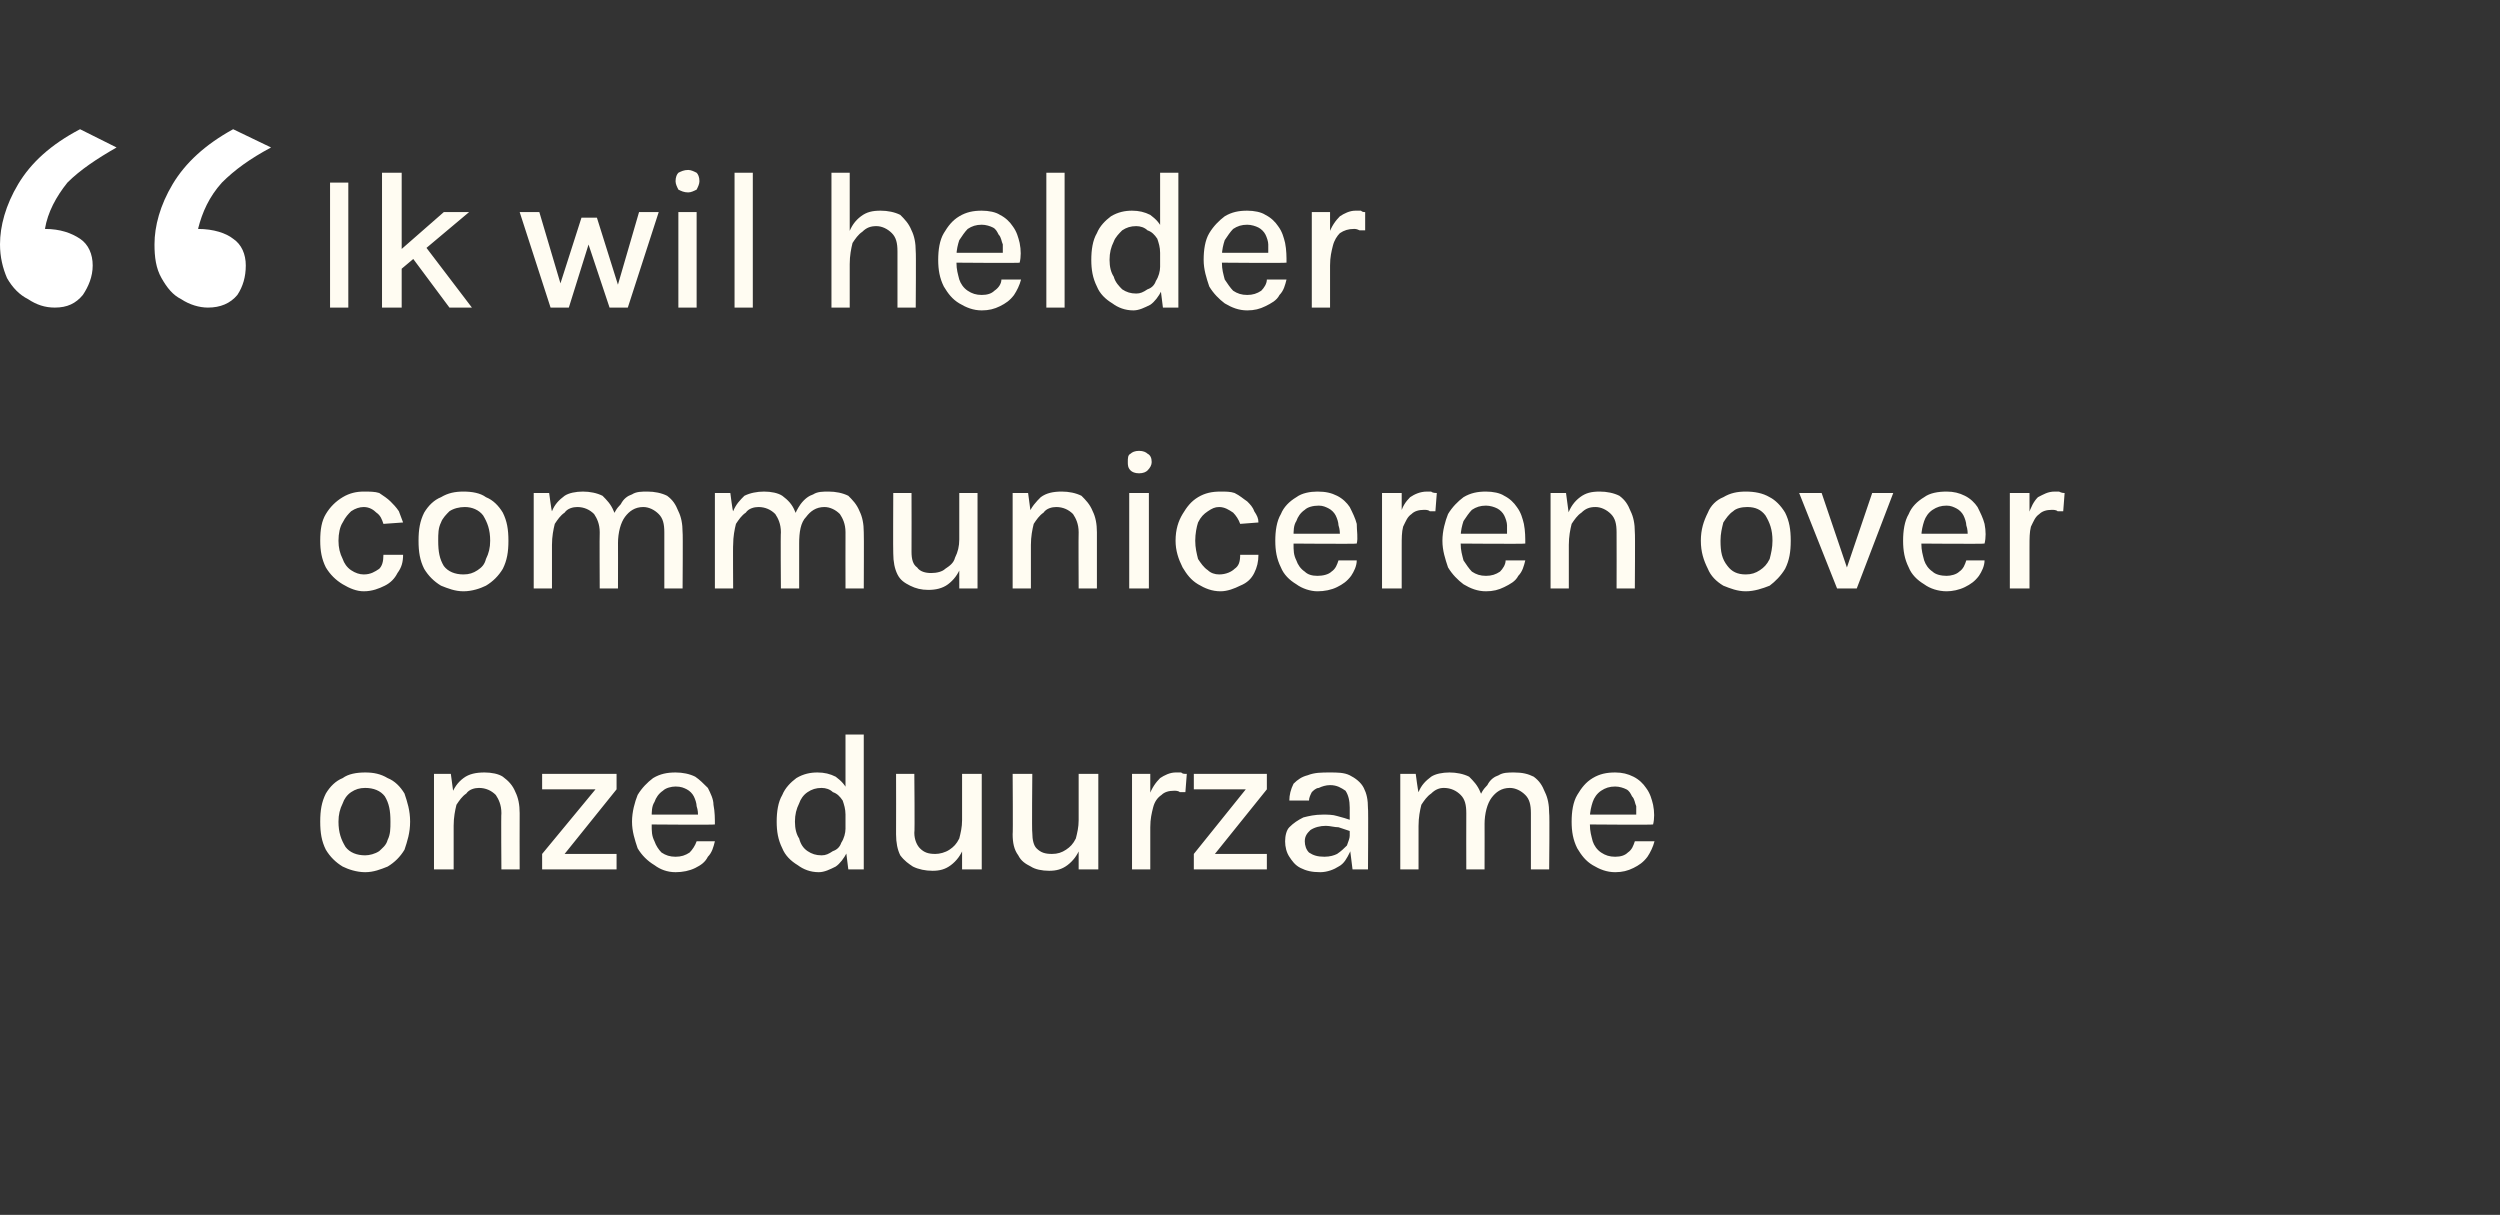 <?xml version="1.0" standalone="no"?><!DOCTYPE svg PUBLIC "-//W3C//DTD SVG 1.1//EN" "http://www.w3.org/Graphics/SVG/1.1/DTD/svg11.dtd"><svg xmlns="http://www.w3.org/2000/svg" version="1.1" width="178px" height="86.5px" viewBox="0 -9 178 86.5" style="top:-9px"><rect x="0" y="-9" width="178" height="86.5" fill="#333333" stroke="none"/><desc>￼ Ik wil helder communiceren over onze duurzame initiatieven ￼</desc><defs/><g id="Polygon16369"><path d="m26 53.1c-.6 0-1.2-.2-1.6-.4c-.5-.3-.9-.7-1.2-1.2c-.3-.6-.4-1.2-.4-2c0-.8.1-1.4.4-2c.3-.5.7-.9 1.2-1.1c.4-.3 1-.4 1.6-.4c.6 0 1.1.1 1.6.4c.5.2.9.6 1.2 1.1c.2.6.4 1.2.4 2c0 .8-.2 1.4-.4 2c-.3.5-.7.9-1.2 1.2c-.5.2-1 .4-1.6.4zm0-1.2c.3 0 .7-.1 1-.3c.2-.2.5-.4.6-.8c.2-.4.2-.8.2-1.3c0-.8-.1-1.3-.4-1.8c-.3-.4-.8-.6-1.4-.6c-.4 0-.7.1-1 .3c-.3.2-.5.5-.6.8c-.2.4-.3.8-.3 1.3c0 .8.2 1.3.5 1.8c.3.4.8.6 1.4.6zm9.7 1c0 0-.03-3.98 0-4c0-.6-.2-1-.4-1.3c-.3-.3-.7-.5-1.2-.5c-.3 0-.7.1-.9.4c-.3.2-.5.5-.7.8c-.1.4-.2.9-.2 1.5c0 0-.5 0-.5 0c0-.9.1-1.6.3-2.1c.2-.6.5-1 .9-1.3c.4-.3.9-.4 1.5-.4c.5 0 1 .1 1.3.3c.4.3.7.6.9 1.1c.2.4.3.9.3 1.5c-.01.02 0 4 0 4l-1.3 0zm-4.8 0l0-6.8l1.2 0l.2 1.5l0 5.3l-1.4 0zm7.7 0l0-1.1l3.8-4.6l-3.8 0l0-1.1l5.3 0l0 1.1l-3.7 4.6l3.7 0l0 1.1l-5.3 0zm9.5.2c-.6 0-1.1-.2-1.5-.5c-.5-.3-.9-.7-1.2-1.2c-.2-.6-.4-1.2-.4-1.9c0-.7.2-1.4.4-1.9c.3-.5.7-.9 1.1-1.2c.5-.3 1-.4 1.6-.4c.5 0 1 .1 1.4.3c.3.2.6.5.9.8c.2.4.4.8.4 1.2c.1.5.1 1 .1 1.4c-.01.04-4.8 0-4.8 0l0-.7l3.9 0c0 0-.34.18-.3.2c0-.3 0-.5-.1-.8c0-.2-.1-.5-.2-.7c-.1-.2-.3-.4-.5-.5c-.2-.1-.4-.2-.8-.2c-.3 0-.7.1-.9.3c-.3.2-.5.5-.6.8c-.2.3-.2.7-.2 1.1c0 0 0 .5 0 .5c0 .5 0 .8.2 1.2c.1.3.3.6.5.8c.3.2.6.3 1 .3c.4 0 .7-.1 1-.3c.2-.2.4-.5.5-.8c0 0 1.3 0 1.3 0c-.1.4-.2.8-.5 1.1c-.2.4-.5.6-.9.8c-.4.2-.9.3-1.4.3zm10.2 0c-.6 0-1.1-.2-1.5-.5c-.5-.3-.9-.7-1.1-1.2c-.3-.6-.4-1.2-.4-1.9c0-.7.1-1.4.4-1.9c.2-.5.6-.9 1-1.2c.5-.3 1-.4 1.5-.4c.5 0 .9.1 1.3.3c.4.3.7.6.9 1.1c.2.4.3 1 .3 1.6c0 0-.5 0-.5 0c0-.4-.1-.7-.2-1c-.2-.3-.4-.5-.7-.6c-.2-.2-.5-.3-.8-.3c-.4 0-.7.1-1 .3c-.3.2-.5.5-.6.8c-.2.4-.3.8-.3 1.3c0 .5.1.9.3 1.2c.1.4.3.7.6.9c.3.2.6.3 1 .3c.3 0 .5-.1.8-.3c.3-.1.5-.3.6-.6c.2-.3.3-.7.3-1c0 0 .5 0 .5 0c0 .6-.1 1.2-.4 1.7c-.2.4-.5.8-.8 1c-.4.2-.8.4-1.2.4zm2.1-.2l-.2-1.6l0-8l1.3 0l0 9.6l-1.1 0zm8.1-6.8l1.4 0l0 6.8l-1.4 0l0-6.8zm-4.7 0l1.3 0c0 0 .04 4.19 0 4.2c0 .5.2.9.4 1.1c.3.3.6.4 1.1.4c.3 0 .7-.1 1-.3c.3-.2.5-.4.7-.8c.1-.4.2-.8.2-1.3c0 0 .4 0 .4 0c0 .8-.1 1.4-.3 2c-.2.5-.5.9-.9 1.2c-.4.3-.8.4-1.3.4c-.5 0-1-.1-1.4-.3c-.3-.2-.6-.4-.9-.8c-.2-.4-.3-.9-.3-1.5c.01.01 0-4.3 0-4.3zm13 0l1.4 0l0 6.8l-1.4 0l0-6.8zm-4.7 0l1.4 0c0 0-.04 4.19 0 4.2c0 .5.1.9.3 1.1c.3.3.6.4 1.1.4c.4 0 .7-.1 1-.3c.3-.2.5-.4.7-.8c.1-.4.2-.8.2-1.3c0 0 .5 0 .5 0c0 .8-.1 1.4-.4 2c-.2.5-.5.9-.9 1.2c-.4.3-.8.4-1.3.4c-.5 0-1-.1-1.3-.3c-.4-.2-.7-.4-.9-.8c-.3-.4-.4-.9-.4-1.5c.03.01 0-4.3 0-4.3zm8.5 6.8l0-6.8l1.3 0l0 6.8l-1.3 0zm1-3c0-.9.1-1.6.2-2.2c.2-.6.5-1 .8-1.3c.3-.2.7-.4 1.1-.4c.2 0 .3 0 .4 0c.1.1.2.1.4.1c0 0-.1 1.3-.1 1.3c-.1 0-.3 0-.4 0c-.1-.1-.3-.1-.4-.1c-.4 0-.7.1-.9.3c-.3.2-.5.5-.6.9c-.1.4-.2.8-.2 1.4c0 0-.3 0-.3 0zm3.4 3l0-1.1l3.7-4.6l-3.7 0l0-1.1l5.2 0l0 1.1l-3.7 4.6l3.7 0l0 1.1l-5.2 0zm11.3 0l-.2-1.6c0 0 0-2.78 0-2.8c0-.5-.1-.9-.3-1.2c-.3-.2-.6-.4-1.1-.4c-.3 0-.6.1-.8.2c-.2 0-.4.2-.5.3c-.1.2-.2.4-.2.6c0 0-1.4 0-1.4 0c0-.4.1-.8.3-1.2c.3-.3.6-.5 1-.6c.5-.2 1-.2 1.6-.2c.5 0 1 0 1.4.2c.4.2.8.5 1 .9c.2.4.3.8.3 1.5c.03-.05 0 4.3 0 4.3l-1.1 0zm-2.3.2c-.6 0-1-.1-1.4-.3c-.4-.2-.6-.5-.8-.8c-.2-.3-.3-.7-.3-1.1c0-.4.1-.8.3-1c.3-.3.6-.5 1-.7c.4-.1.8-.2 1.4-.2c.3 0 .7 0 1 .1c.4.1.7.2 1 .3c0 0 0 .8 0 .8c-.3-.1-.6-.2-.9-.3c-.3 0-.6-.1-.9-.1c-.4 0-.8.1-1.1.3c-.2.2-.4.4-.4.8c0 .3.1.6.3.8c.3.2.6.3 1.1.3c.4 0 .7-.1.9-.2c.3-.2.5-.4.7-.6c.1-.3.2-.5.2-.7c0 0 .3 0 .3 0c0 .4-.1.8-.3 1.2c-.2.4-.4.8-.8 1c-.3.2-.8.4-1.3.4zm15-.2c0 0 0-3.98 0-4c0-.6-.1-1-.4-1.3c-.3-.3-.7-.5-1.1-.5c-.6 0-1 .3-1.3.7c-.3.4-.5 1.1-.5 1.9c0 0-.6 0-.6 0c0-.7.1-1.2.2-1.7c.1-.5.3-.8.6-1.1c.2-.4.5-.6.8-.7c.3-.2.7-.2 1.1-.2c.6 0 1 .1 1.4.3c.4.3.6.6.8 1.1c.2.4.3.9.3 1.5c.04.02 0 4 0 4l-1.3 0zm-9.3 0l0-6.8l1.1 0c0 0 .17 1.31.2 1.3c.2-.5.5-.8.9-1.1c.3-.2.8-.3 1.3-.3c.5 0 1 .1 1.4.3c.3.3.6.6.8 1.1c.2.4.3.9.3 1.5c.01.02 0 4 0 4l-1.3 0c0 0-.01-3.98 0-4c0-.6-.1-1-.4-1.3c-.3-.3-.7-.5-1.2-.5c-.3 0-.6.1-.9.4c-.3.2-.5.5-.7.8c-.1.4-.2.9-.2 1.5c0-.04 0 3.1 0 3.1l-1.3 0zm15.3.2c-.6 0-1.1-.2-1.6-.5c-.5-.3-.8-.7-1.1-1.2c-.3-.6-.4-1.2-.4-1.9c0-.7.1-1.4.4-1.9c.3-.5.6-.9 1.1-1.2c.5-.3 1-.4 1.6-.4c.5 0 .9.1 1.3.3c.4.2.7.5.9.8c.3.4.4.8.5 1.2c.1.5.1 1 0 1.4c.04.04-4.7 0-4.7 0l0-.7l3.8 0c0 0-.29.18-.3.2c0-.3 0-.5 0-.8c-.1-.2-.1-.5-.3-.7c-.1-.2-.2-.4-.4-.5c-.2-.1-.5-.2-.8-.2c-.4 0-.7.1-1 .3c-.3.2-.5.5-.6.8c-.1.3-.2.7-.2 1.1c0 0 0 .5 0 .5c0 .5.1.8.2 1.2c.1.3.3.6.6.8c.3.2.6.3 1 .3c.4 0 .7-.1.9-.3c.3-.2.4-.5.5-.8c0 0 1.4 0 1.4 0c-.1.4-.3.8-.5 1.1c-.3.4-.6.6-1 .8c-.4.2-.8.3-1.3.3z" stroke="none" fill="#fffcf2"/></g><g id="Polygon16368"><path d="m25.9 33.1c-.5 0-1-.2-1.5-.5c-.5-.3-.9-.7-1.2-1.2c-.3-.6-.4-1.2-.4-1.9c0-.8.1-1.4.4-1.9c.3-.5.7-.9 1.2-1.2c.5-.3 1-.4 1.5-.4c.4 0 .8 0 1.1.1c.3.2.6.4.8.6c.2.2.4.4.6.7c.1.3.2.5.3.8c0 0-1.4.1-1.4.1c-.1-.3-.2-.6-.5-.8c-.2-.2-.5-.4-.9-.4c-.3 0-.6.1-.9.3c-.2.2-.4.4-.6.8c-.2.3-.3.8-.3 1.3c0 .5.1.9.3 1.3c.1.3.3.6.6.8c.3.2.6.3.9.3c.5 0 .8-.2 1.1-.4c.2-.2.3-.5.3-1c0 0 1.4 0 1.4 0c0 .5-.1.9-.4 1.3c-.2.4-.5.7-.9.9c-.4.2-.9.4-1.5.4zm7.1 0c-.6 0-1.1-.2-1.6-.4c-.5-.3-.9-.7-1.2-1.2c-.3-.6-.4-1.2-.4-2c0-.8.1-1.4.4-2c.3-.5.7-.9 1.2-1.1c.5-.3 1-.4 1.6-.4c.6 0 1.2.1 1.6.4c.5.2.9.6 1.2 1.1c.3.6.4 1.2.4 2c0 .8-.1 1.4-.4 2c-.3.5-.7.9-1.2 1.2c-.4.2-1 .4-1.6.4zm0-1.2c.4 0 .7-.1 1-.3c.3-.2.5-.4.6-.8c.2-.4.3-.8.3-1.3c0-.8-.2-1.3-.5-1.8c-.3-.4-.8-.6-1.3-.6c-.4 0-.8.1-1.1.3c-.2.2-.5.5-.6.8c-.2.4-.2.8-.2 1.3c0 .8.1 1.3.4 1.8c.3.4.8.6 1.4.6zm14.3 1c0 0 0-3.98 0-4c0-.6-.1-1-.4-1.3c-.3-.3-.7-.5-1.1-.5c-.6 0-1 .3-1.3.7c-.3.4-.5 1.1-.5 1.9c0 0-.6 0-.6 0c0-.7.1-1.2.2-1.7c.1-.5.3-.8.6-1.1c.2-.4.5-.6.8-.7c.3-.2.7-.2 1.1-.2c.5 0 1 .1 1.4.3c.4.3.6.6.8 1.1c.2.4.3.9.3 1.5c.03.02 0 4 0 4l-1.3 0zm-9.3 0l0-6.8l1.1 0c0 0 .17 1.31.2 1.3c.2-.5.5-.8.9-1.1c.3-.2.8-.3 1.3-.3c.5 0 1 .1 1.4.3c.3.3.6.6.8 1.1c.2.4.3.9.3 1.5c.01.02 0 4 0 4l-1.3 0c0 0-.02-3.98 0-4c0-.6-.2-1-.4-1.3c-.3-.3-.7-.5-1.2-.5c-.3 0-.7.1-.9.4c-.3.2-.5.5-.7.8c-.1.4-.2.9-.2 1.5c0-.04 0 3.1 0 3.1l-1.3 0zm22.2 0c0 0-.01-3.98 0-4c0-.6-.2-1-.4-1.3c-.3-.3-.7-.5-1.1-.5c-.6 0-1 .3-1.3.7c-.4.4-.5 1.1-.5 1.9c0 0-.6 0-.6 0c0-.7.1-1.2.2-1.7c.1-.5.3-.8.5-1.1c.3-.4.6-.6.9-.7c.3-.2.7-.2 1.1-.2c.5 0 1 .1 1.4.3c.3.3.6.6.8 1.1c.2.4.3.9.3 1.5c.02.02 0 4 0 4l-1.3 0zm-9.3 0l0-6.8l1.1 0c0 0 .16 1.31.2 1.3c.2-.5.5-.8.8-1.1c.4-.2.9-.3 1.4-.3c.5 0 1 .1 1.3.3c.4.3.7.6.9 1.1c.2.4.3.9.3 1.5c0 .02 0 4 0 4l-1.3 0c0 0-.03-3.98 0-4c0-.6-.2-1-.4-1.3c-.3-.3-.7-.5-1.2-.5c-.3 0-.7.1-.9.4c-.3.2-.5.5-.7.8c-.1.4-.2.9-.2 1.5c-.02-.04 0 3.1 0 3.1l-1.3 0zm17.4-6.8l1.3 0l0 6.8l-1.3 0l0-6.8zm-4.7 0l1.3 0c0 0 .01 4.19 0 4.2c0 .5.1.9.4 1.1c.2.3.6.4 1 .4c.4 0 .8-.1 1-.3c.3-.2.6-.4.7-.8c.2-.4.3-.8.3-1.3c0 0 .4 0 .4 0c0 .8-.1 1.4-.3 2c-.2.5-.5.9-.9 1.2c-.4.3-.9.4-1.4.4c-.5 0-.9-.1-1.3-.3c-.4-.2-.7-.4-.9-.8c-.2-.4-.3-.9-.3-1.5c-.02.01 0-4.3 0-4.3zm13.2 6.8c0 0-.02-3.98 0-4c0-.6-.2-1-.4-1.3c-.3-.3-.7-.5-1.2-.5c-.3 0-.7.1-.9.4c-.3.2-.5.5-.7.8c-.1.4-.2.9-.2 1.5c0 0-.5 0-.5 0c0-.9.1-1.6.3-2.1c.2-.6.6-1 .9-1.3c.4-.3.9-.4 1.5-.4c.5 0 1 .1 1.4.3c.3.3.6.6.8 1.1c.2.4.3.9.3 1.5c0 .02 0 4 0 4l-1.3 0zm-4.7 0l0-6.8l1.1 0l.2 1.5l0 5.3l-1.3 0zm9-8.2c-.3 0-.5-.1-.6-.2c-.2-.2-.2-.4-.2-.6c0-.3 0-.5.2-.6c.1-.1.3-.2.6-.2c.3 0 .5.1.6.2c.2.1.3.3.3.6c0 .2-.1.4-.3.6c-.1.1-.3.2-.6.2zm-.7 8.2l0-6.8l1.4 0l0 6.8l-1.4 0zm6.5.2c-.6 0-1.1-.2-1.6-.5c-.5-.3-.8-.7-1.1-1.2c-.3-.6-.5-1.2-.5-1.9c0-.8.2-1.4.5-1.9c.3-.5.6-.9 1.1-1.2c.5-.3 1-.4 1.6-.4c.4 0 .7 0 1 .1c.4.2.6.4.9.6c.2.2.4.4.5.7c.2.3.3.5.3.8c0 0-1.3.1-1.3.1c-.1-.3-.3-.6-.5-.8c-.3-.2-.6-.4-1-.4c-.3 0-.5.1-.8.3c-.3.2-.5.4-.7.8c-.1.3-.2.8-.2 1.3c0 .5.1.9.2 1.3c.2.3.4.6.7.8c.2.2.5.3.8.3c.5 0 .9-.2 1.1-.4c.3-.2.4-.5.4-1c0 0 1.3 0 1.3 0c0 .5-.1.9-.3 1.3c-.2.4-.5.7-1 .9c-.4.2-.9.4-1.4.4zm6.9 0c-.5 0-1.1-.2-1.5-.5c-.5-.3-.9-.7-1.1-1.2c-.3-.6-.4-1.2-.4-1.9c0-.7.1-1.4.4-1.9c.2-.5.6-.9 1.1-1.2c.4-.3 1-.4 1.5-.4c.6 0 1 .1 1.4.3c.4.2.7.5.9.8c.2.4.4.8.5 1.2c0 .5.1 1 0 1.4c.01.04-4.8 0-4.8 0l0-.7l3.9 0c0 0-.32.18-.3.2c0-.3 0-.5-.1-.8c0-.2-.1-.5-.2-.7c-.1-.2-.3-.4-.5-.5c-.2-.1-.4-.2-.7-.2c-.4 0-.8.1-1 .3c-.3.2-.5.5-.6.8c-.2.3-.2.7-.2 1.1c0 0 0 .5 0 .5c0 .5 0 .8.2 1.2c.1.3.3.6.6.8c.2.2.5.3.9.3c.4 0 .8-.1 1-.3c.3-.2.4-.5.5-.8c0 0 1.3 0 1.3 0c0 .4-.2.8-.4 1.1c-.3.4-.6.6-1 .8c-.4.2-.9.3-1.4.3zm4.6-.2l0-6.8l1.4 0l0 6.8l-1.4 0zm1-3c0-.9.1-1.6.3-2.2c.1-.6.4-1 .7-1.3c.3-.2.7-.4 1.2-.4c.1 0 .2 0 .3 0c.1.1.3.1.4.1c0 0-.1 1.3-.1 1.3c-.1 0-.2 0-.4 0c-.1-.1-.3-.1-.4-.1c-.4 0-.7.1-.9.3c-.3.2-.4.5-.6.9c-.1.4-.1.8-.1 1.4c0 0-.4 0-.4 0zm6.4 3.2c-.6 0-1.1-.2-1.6-.5c-.4-.3-.8-.7-1.1-1.2c-.2-.6-.4-1.2-.4-1.9c0-.7.2-1.4.4-1.9c.3-.5.7-.9 1.1-1.2c.5-.3 1-.4 1.6-.4c.5 0 1 .1 1.3.3c.4.2.7.5.9.8c.3.4.4.8.5 1.2c.1.5.1 1 .1 1.4c-.03.04-4.8 0-4.8 0l0-.7l3.9 0c0 0-.36.18-.4.2c0-.3 0-.5 0-.8c0-.2-.1-.5-.2-.7c-.1-.2-.3-.4-.5-.5c-.2-.1-.5-.2-.8-.2c-.4 0-.7.1-1 .3c-.2.2-.4.5-.6.8c-.1.3-.2.7-.2 1.1c0 0 0 .5 0 .5c0 .5.1.8.2 1.2c.2.3.4.6.6.8c.3.2.6.3 1 .3c.4 0 .7-.1 1-.3c.2-.2.4-.5.4-.8c0 0 1.4 0 1.4 0c-.1.4-.2.8-.5 1.1c-.2.4-.6.6-1 .8c-.4.2-.8.3-1.3.3zm9.3-.2c0 0 .01-3.98 0-4c0-.6-.1-1-.4-1.3c-.3-.3-.7-.5-1.1-.5c-.4 0-.7.1-1 .4c-.3.2-.5.5-.7.8c-.1.4-.2.9-.2 1.5c0 0-.5 0-.5 0c0-.9.1-1.6.4-2.1c.2-.6.5-1 .9-1.3c.4-.3.8-.4 1.4-.4c.5 0 1 .1 1.4.3c.4.3.6.6.8 1.1c.2.4.3.9.3 1.5c.03.02 0 4 0 4l-1.3 0zm-4.7 0l0-6.8l1.1 0l.2 1.5l0 5.3l-1.3 0zm13.9.2c-.6 0-1.1-.2-1.6-.4c-.5-.3-.9-.7-1.1-1.2c-.3-.6-.5-1.2-.5-2c0-.8.2-1.4.5-2c.2-.5.6-.9 1.1-1.1c.5-.3 1-.4 1.6-.4c.6 0 1.2.1 1.7.4c.4.2.8.6 1.1 1.1c.3.6.4 1.2.4 2c0 .8-.1 1.4-.4 2c-.3.5-.7.9-1.1 1.2c-.5.2-1.1.4-1.7.4zm0-1.2c.4 0 .7-.1 1-.3c.3-.2.5-.4.7-.8c.1-.4.2-.8.2-1.3c0-.8-.2-1.3-.5-1.8c-.3-.4-.7-.6-1.3-.6c-.4 0-.8.1-1 .3c-.3.2-.5.5-.7.8c-.1.4-.2.8-.2 1.3c0 .8.1 1.3.5 1.8c.3.4.7.6 1.3.6zm3.8-5.8l1.6 0l1.9 5.6l-.2 0l1.9-5.6l1.5 0l-2.6 6.8l-1.4 0l-2.7-6.8zm10.5 7c-.6 0-1.2-.2-1.6-.5c-.5-.3-.9-.7-1.1-1.2c-.3-.6-.4-1.2-.4-1.9c0-.7.1-1.4.4-1.9c.2-.5.6-.9 1.1-1.2c.4-.3 1-.4 1.6-.4c.5 0 .9.1 1.3.3c.4.2.7.5.9.8c.2.4.4.8.5 1.2c.1.5.1 1 0 1.4c.02.04-4.8 0-4.8 0l0-.7l3.9 0c0 0-.32.18-.3.2c0-.3 0-.5-.1-.8c0-.2-.1-.5-.2-.7c-.1-.2-.3-.4-.5-.5c-.2-.1-.4-.2-.7-.2c-.4 0-.7.1-1 .3c-.3.2-.5.5-.6.8c-.1.3-.2.7-.2 1.1c0 0 0 .5 0 .5c0 .5.1.8.2 1.2c.1.3.3.6.6.8c.2.2.6.3 1 .3c.3 0 .7-.1.9-.3c.3-.2.4-.5.5-.8c0 0 1.3 0 1.3 0c0 .4-.2.8-.4 1.1c-.3.4-.6.6-1 .8c-.4.2-.9.3-1.3.3zm4.5-.2l0-6.8l1.4 0l0 6.8l-1.4 0zm1-3c0-.9.1-1.6.3-2.2c.2-.6.4-1 .7-1.3c.4-.2.7-.4 1.2-.4c.1 0 .2 0 .3 0c.2.1.3.1.4.1c0 0-.1 1.3-.1 1.3c-.1 0-.2 0-.4 0c-.1-.1-.3-.1-.4-.1c-.4 0-.7.1-.9.3c-.3.2-.4.5-.6.9c-.1.4-.1.8-.1 1.4c0 0-.4 0-.4 0z" stroke="none" fill="#fffcf2"/></g><g id="Polygon16367"><path d="m23.5 12.9l0-8.9l1.3 0l0 8.9l-1.3 0zm3.7 0l0-9.6l1.4 0l0 9.6l-1.4 0zm1.2-4l3.2-2.8l1.8 0l-5 4.2l0-1.4zm3.6 4l-3.2-4.3l1.3-.3l3.5 4.6l-1.6 0zm5-6.8l1.4 0l1.6 5.4l-.2 0l1.6-5l1.1 0l1.6 5.1l-.2 0l1.6-5.5l1.4 0l-2.2 6.8l-1.3 0l-1.6-4.8l.2 0l-1.5 4.8l-1.3 0l-2.2-6.8zm12-1.4c-.3 0-.5-.1-.7-.2c-.1-.2-.2-.4-.2-.6c0-.3.1-.5.2-.6c.2-.1.4-.2.7-.2c.2 0 .4.1.6.2c.1.1.2.3.2.6c0 .2-.1.4-.2.6c-.2.1-.4.2-.6.2zm-.7 8.2l0-6.8l1.3 0l0 6.8l-1.3 0zm4 0l0-9.6l1.3 0l0 9.6l-1.3 0zm11.6 0c0 0 0-3.98 0-4c0-.6-.1-1-.4-1.3c-.3-.3-.7-.5-1.1-.5c-.4 0-.7.1-1 .4c-.3.2-.5.5-.7.8c-.1.4-.2.9-.2 1.5c0 0-.5 0-.5 0c0-.9.1-1.6.4-2.1c.2-.6.5-1 .9-1.3c.4-.3.8-.4 1.4-.4c.5 0 1 .1 1.4.3c.3.3.6.6.8 1.1c.2.4.3.9.3 1.5c.03.02 0 4 0 4l-1.3 0zm-4.7 0l0-9.6l1.3 0l0 9.6l-1.3 0zm10.7.2c-.6 0-1.1-.2-1.6-.5c-.5-.3-.8-.7-1.1-1.2c-.3-.6-.4-1.2-.4-1.9c0-.7.1-1.4.4-1.9c.3-.5.6-.9 1.1-1.2c.5-.3 1-.4 1.6-.4c.5 0 1 .1 1.3.3c.4.2.7.5.9.8c.3.4.4.8.5 1.2c.1.5.1 1 0 1.4c.05.04-4.7 0-4.7 0l0-.7l3.8 0c0 0-.29.18-.3.2c0-.3 0-.5 0-.8c-.1-.2-.1-.5-.3-.7c-.1-.2-.2-.4-.4-.5c-.2-.1-.5-.2-.8-.2c-.4 0-.7.1-1 .3c-.2.2-.4.5-.6.8c-.1.3-.2.7-.2 1.1c0 0 0 .5 0 .5c0 .5.1.8.2 1.2c.1.3.3.6.6.8c.3.2.6.3 1 .3c.4 0 .7-.1.9-.3c.3-.2.5-.5.5-.8c0 0 1.4 0 1.4 0c-.1.4-.3.8-.5 1.1c-.3.4-.6.6-1 .8c-.4.2-.8.3-1.3.3zm4.6-.2l0-9.6l1.3 0l0 9.6l-1.3 0zm6.2.2c-.6 0-1.1-.2-1.5-.5c-.5-.3-.9-.7-1.1-1.2c-.3-.6-.4-1.2-.4-1.9c0-.7.1-1.4.4-1.9c.2-.5.6-.9 1-1.2c.5-.3 1-.4 1.5-.4c.5 0 .9.1 1.3.3c.4.3.7.6.9 1.1c.2.4.3 1 .3 1.6c0 0-.5 0-.5 0c0-.4-.1-.7-.2-1c-.2-.3-.4-.5-.7-.6c-.2-.2-.5-.3-.8-.3c-.4 0-.7.1-1 .3c-.2.2-.5.5-.6.8c-.2.4-.3.8-.3 1.3c0 .5.1.9.3 1.2c.1.4.4.7.6.9c.3.2.6.3 1 .3c.3 0 .5-.1.8-.3c.3-.1.5-.3.6-.6c.2-.3.3-.7.3-1c0 0 .5 0 .5 0c0 .6-.1 1.2-.4 1.7c-.2.4-.5.8-.8 1c-.4.2-.8.4-1.2.4zm2.1-.2l-.2-1.6l0-8l1.3 0l0 9.6l-1.1 0zm6 .2c-.6 0-1.1-.2-1.6-.5c-.4-.3-.8-.7-1.1-1.2c-.2-.6-.4-1.2-.4-1.9c0-.7.1-1.4.4-1.9c.3-.5.7-.9 1.1-1.2c.5-.3 1-.4 1.6-.4c.5 0 1 .1 1.3.3c.4.2.7.5.9.8c.3.4.4.8.5 1.2c.1.5.1 1 .1 1.4c-.03.04-4.8 0-4.8 0l0-.7l3.9 0c0 0-.37.18-.4.2c0-.3 0-.5 0-.8c0-.2-.1-.5-.2-.7c-.1-.2-.3-.4-.5-.5c-.2-.1-.5-.2-.8-.2c-.4 0-.7.1-1 .3c-.2.2-.4.5-.6.8c-.1.3-.2.7-.2 1.1c0 0 0 .5 0 .5c0 .5.1.8.2 1.2c.2.3.4.6.6.8c.3.2.6.3 1 .3c.4 0 .7-.1 1-.3c.2-.2.4-.5.4-.8c0 0 1.4 0 1.4 0c-.1.4-.2.8-.5 1.1c-.2.4-.6.6-1 .8c-.4.2-.8.3-1.3.3zm4.6-.2l0-6.8l1.3 0l0 6.8l-1.3 0zm1-3c0-.9 0-1.6.2-2.2c.2-.6.5-1 .8-1.3c.3-.2.7-.4 1.1-.4c.2 0 .3 0 .4 0c.1.1.2.1.3.1c0 0 0 1.3 0 1.3c-.1 0-.3 0-.4 0c-.2-.1-.3-.1-.4-.1c-.4 0-.7.1-1 .3c-.2.2-.4.5-.5.9c-.1.4-.2.8-.2 1.4c0 0-.3 0-.3 0z" stroke="none" fill="#fffcf2"/></g><g id="Polygon16366"><path d="m14.8 12.9c-.6 0-1.3-.2-1.9-.6c-.6-.3-1-.8-1.4-1.5c-.4-.7-.5-1.5-.5-2.4c0-1.3.4-2.8 1.3-4.3c.9-1.5 2.3-2.8 4.3-3.9c0 0 2.7 1.3 2.7 1.3c-1.5.8-2.6 1.6-3.5 2.5c-.9 1-1.4 2.1-1.7 3.3c1.1 0 2 .3 2.5.7c.6.4.9 1.1.9 1.9c0 .8-.2 1.5-.6 2.1c-.5.6-1.2.9-2.1.9zm-10.9 0c-.7 0-1.3-.2-1.9-.6c-.6-.3-1.1-.8-1.5-1.5c-.3-.7-.5-1.5-.5-2.4c0-1.3.4-2.8 1.3-4.3c.9-1.5 2.3-2.8 4.4-3.9c0 0 2.6 1.3 2.6 1.3c-1.4.8-2.6 1.6-3.5 2.5c-.8 1-1.4 2.1-1.6 3.3c1.1 0 1.9.3 2.5.7c.6.4.9 1.1.9 1.9c0 .8-.3 1.5-.7 2.1c-.5.6-1.1.9-2 .9z" stroke="none" fill="#fff"/></g></svg>